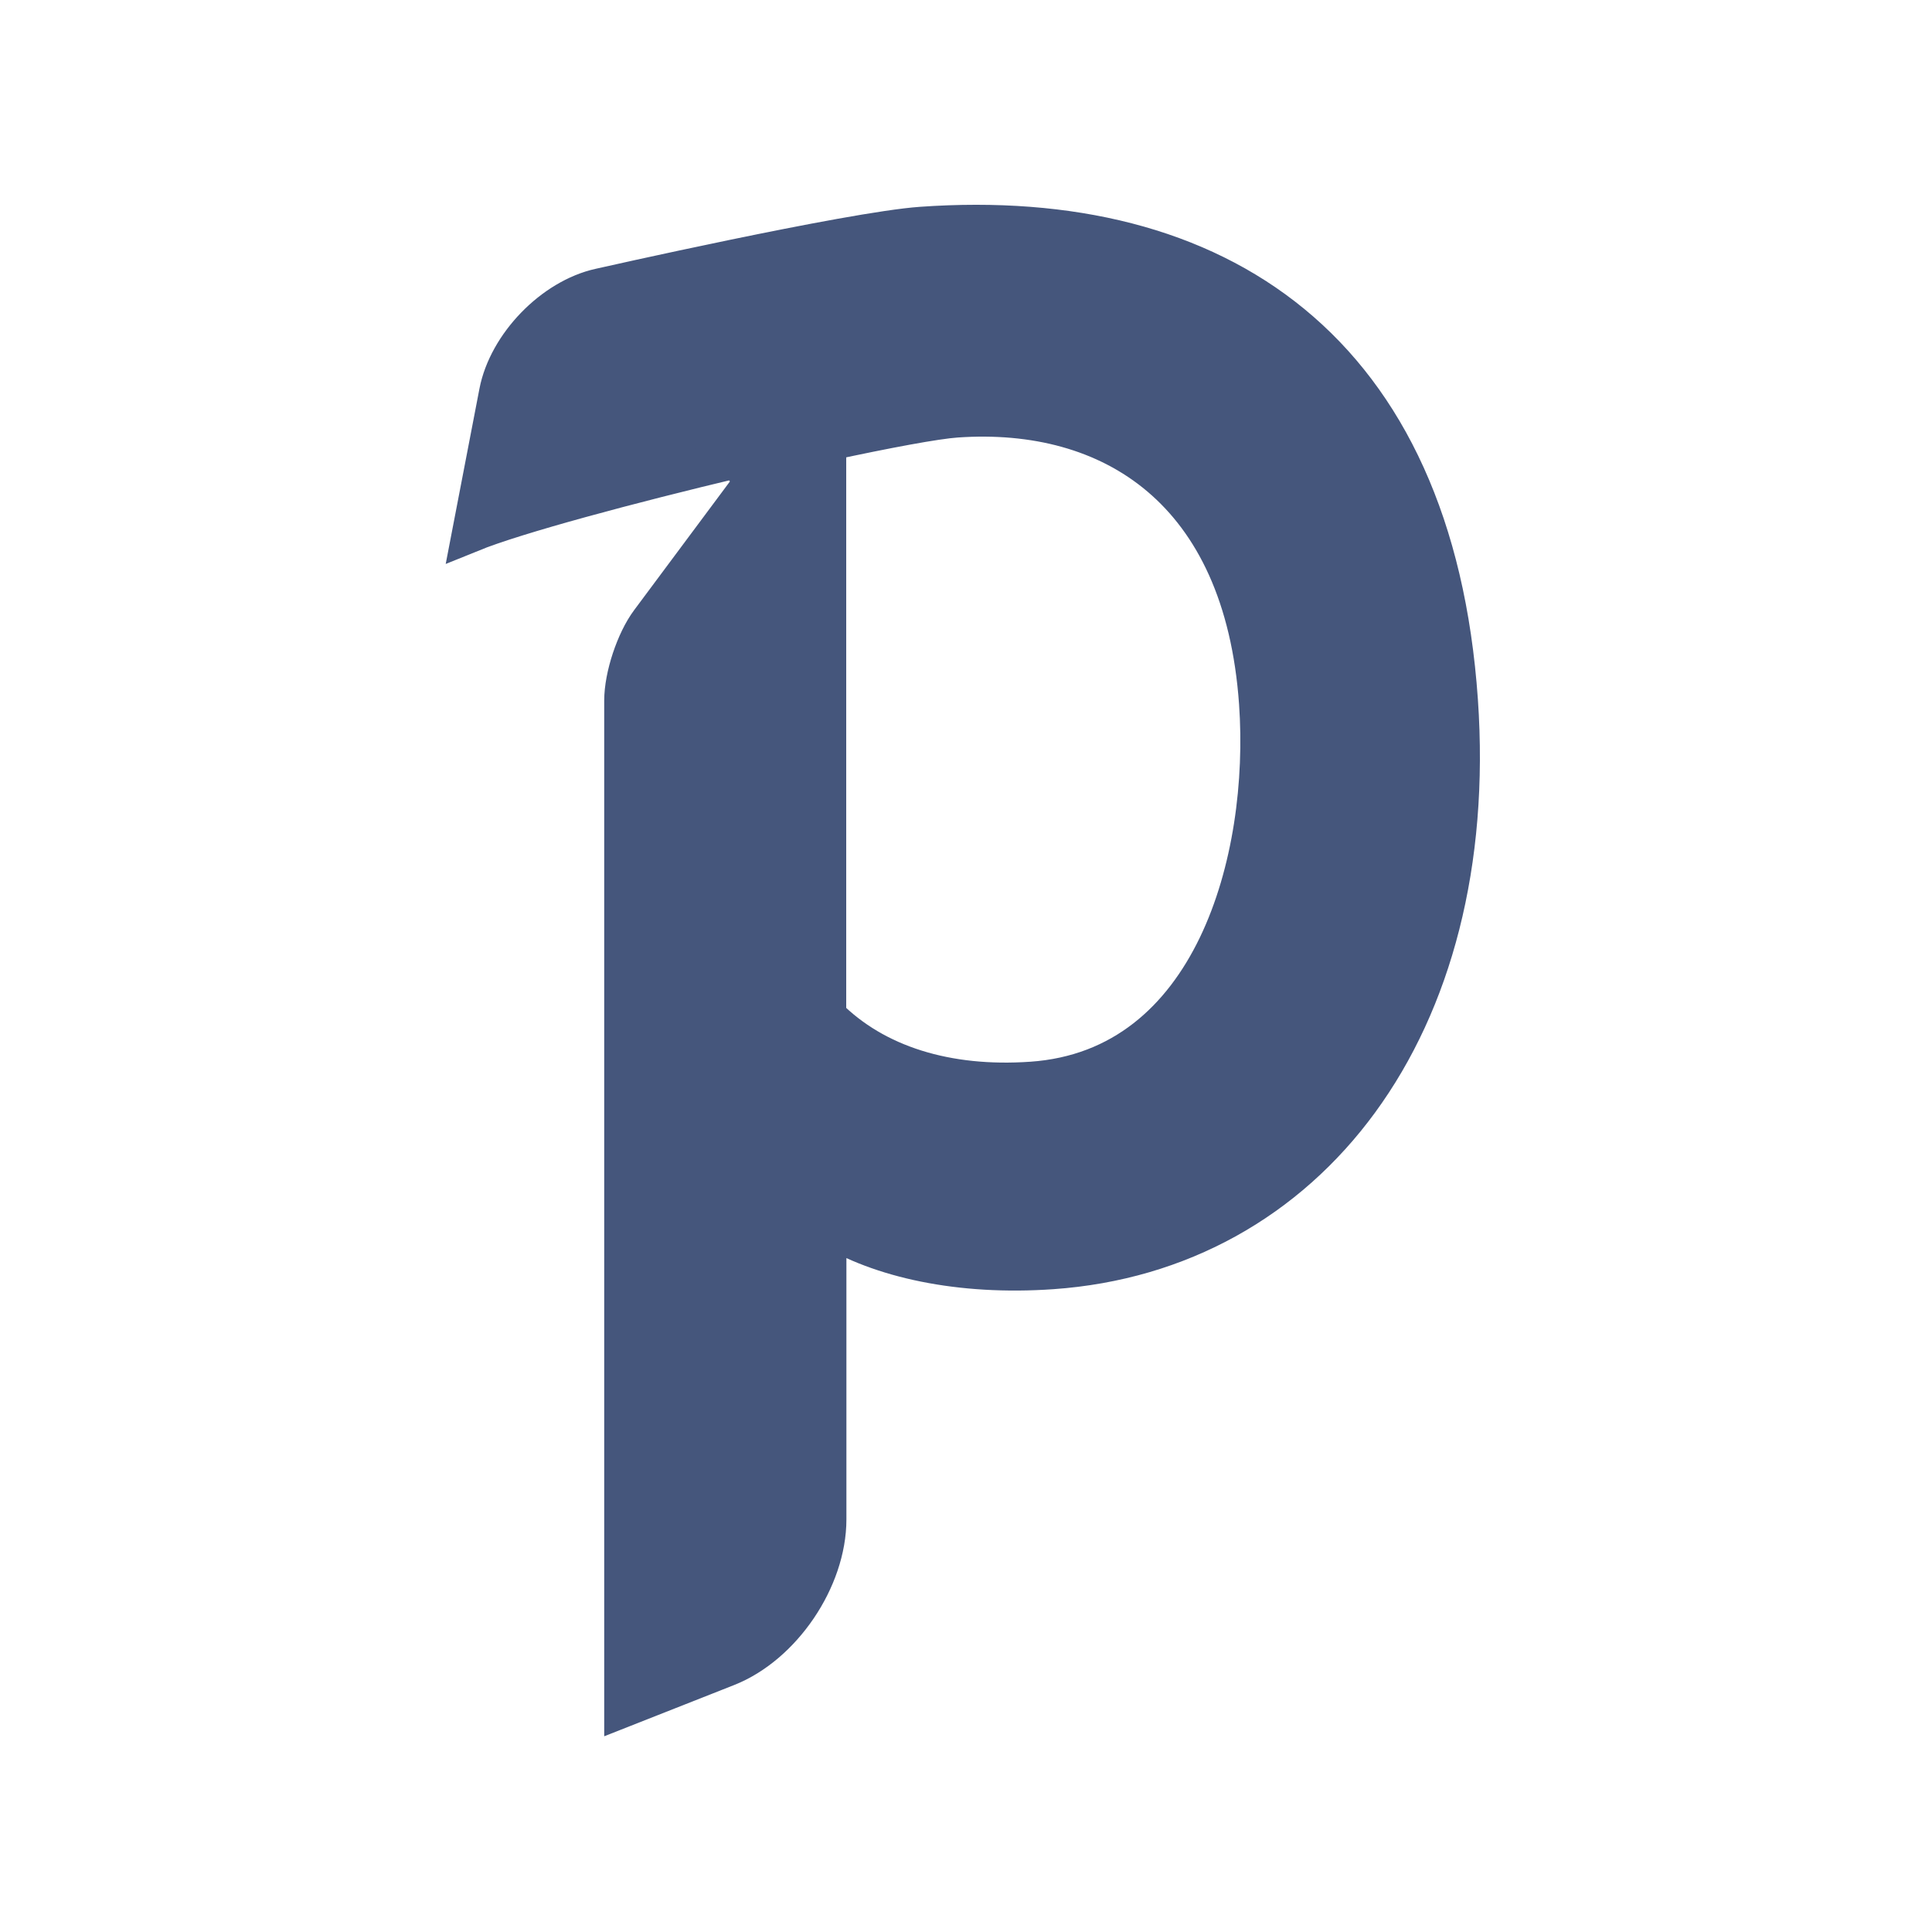 <svg xmlns="http://www.w3.org/2000/svg" viewBox="0 0 250 250"><path fill="#45567C" fill-rule="evenodd" stroke="#45567C" stroke-width="5" d="M133.495 139.88c-10.922.76-20.252-2.104-26.495-8.394v-74.33c7.741-1.667 14.083-2.851 16.757-3.036 20.064-1.395 37.135 9.315 39.072 36.855 1.426 20.265-5.845 47.273-29.334 48.906M77.642 37.22c-6.074 1.328-11.965 7.408-13.149 13.556L61 68.926c5.742-2.334 20.491-6.282 34.386-9.585l2.172 2.973-13.5 18.136c-1.861 2.501-3.373 7.072-3.373 10.204V221l13.382-5.278c7.162-2.825 12.958-11.381 12.958-19.114v-37.965c6.82 4.24 17.187 6.522 29.118 5.683 33.03-2.322 55.538-31.404 52.6-73.675-3.157-45.403-31.134-64.096-69.507-61.397-9.23.649-41.594 7.966-41.594 7.966z"/></svg>